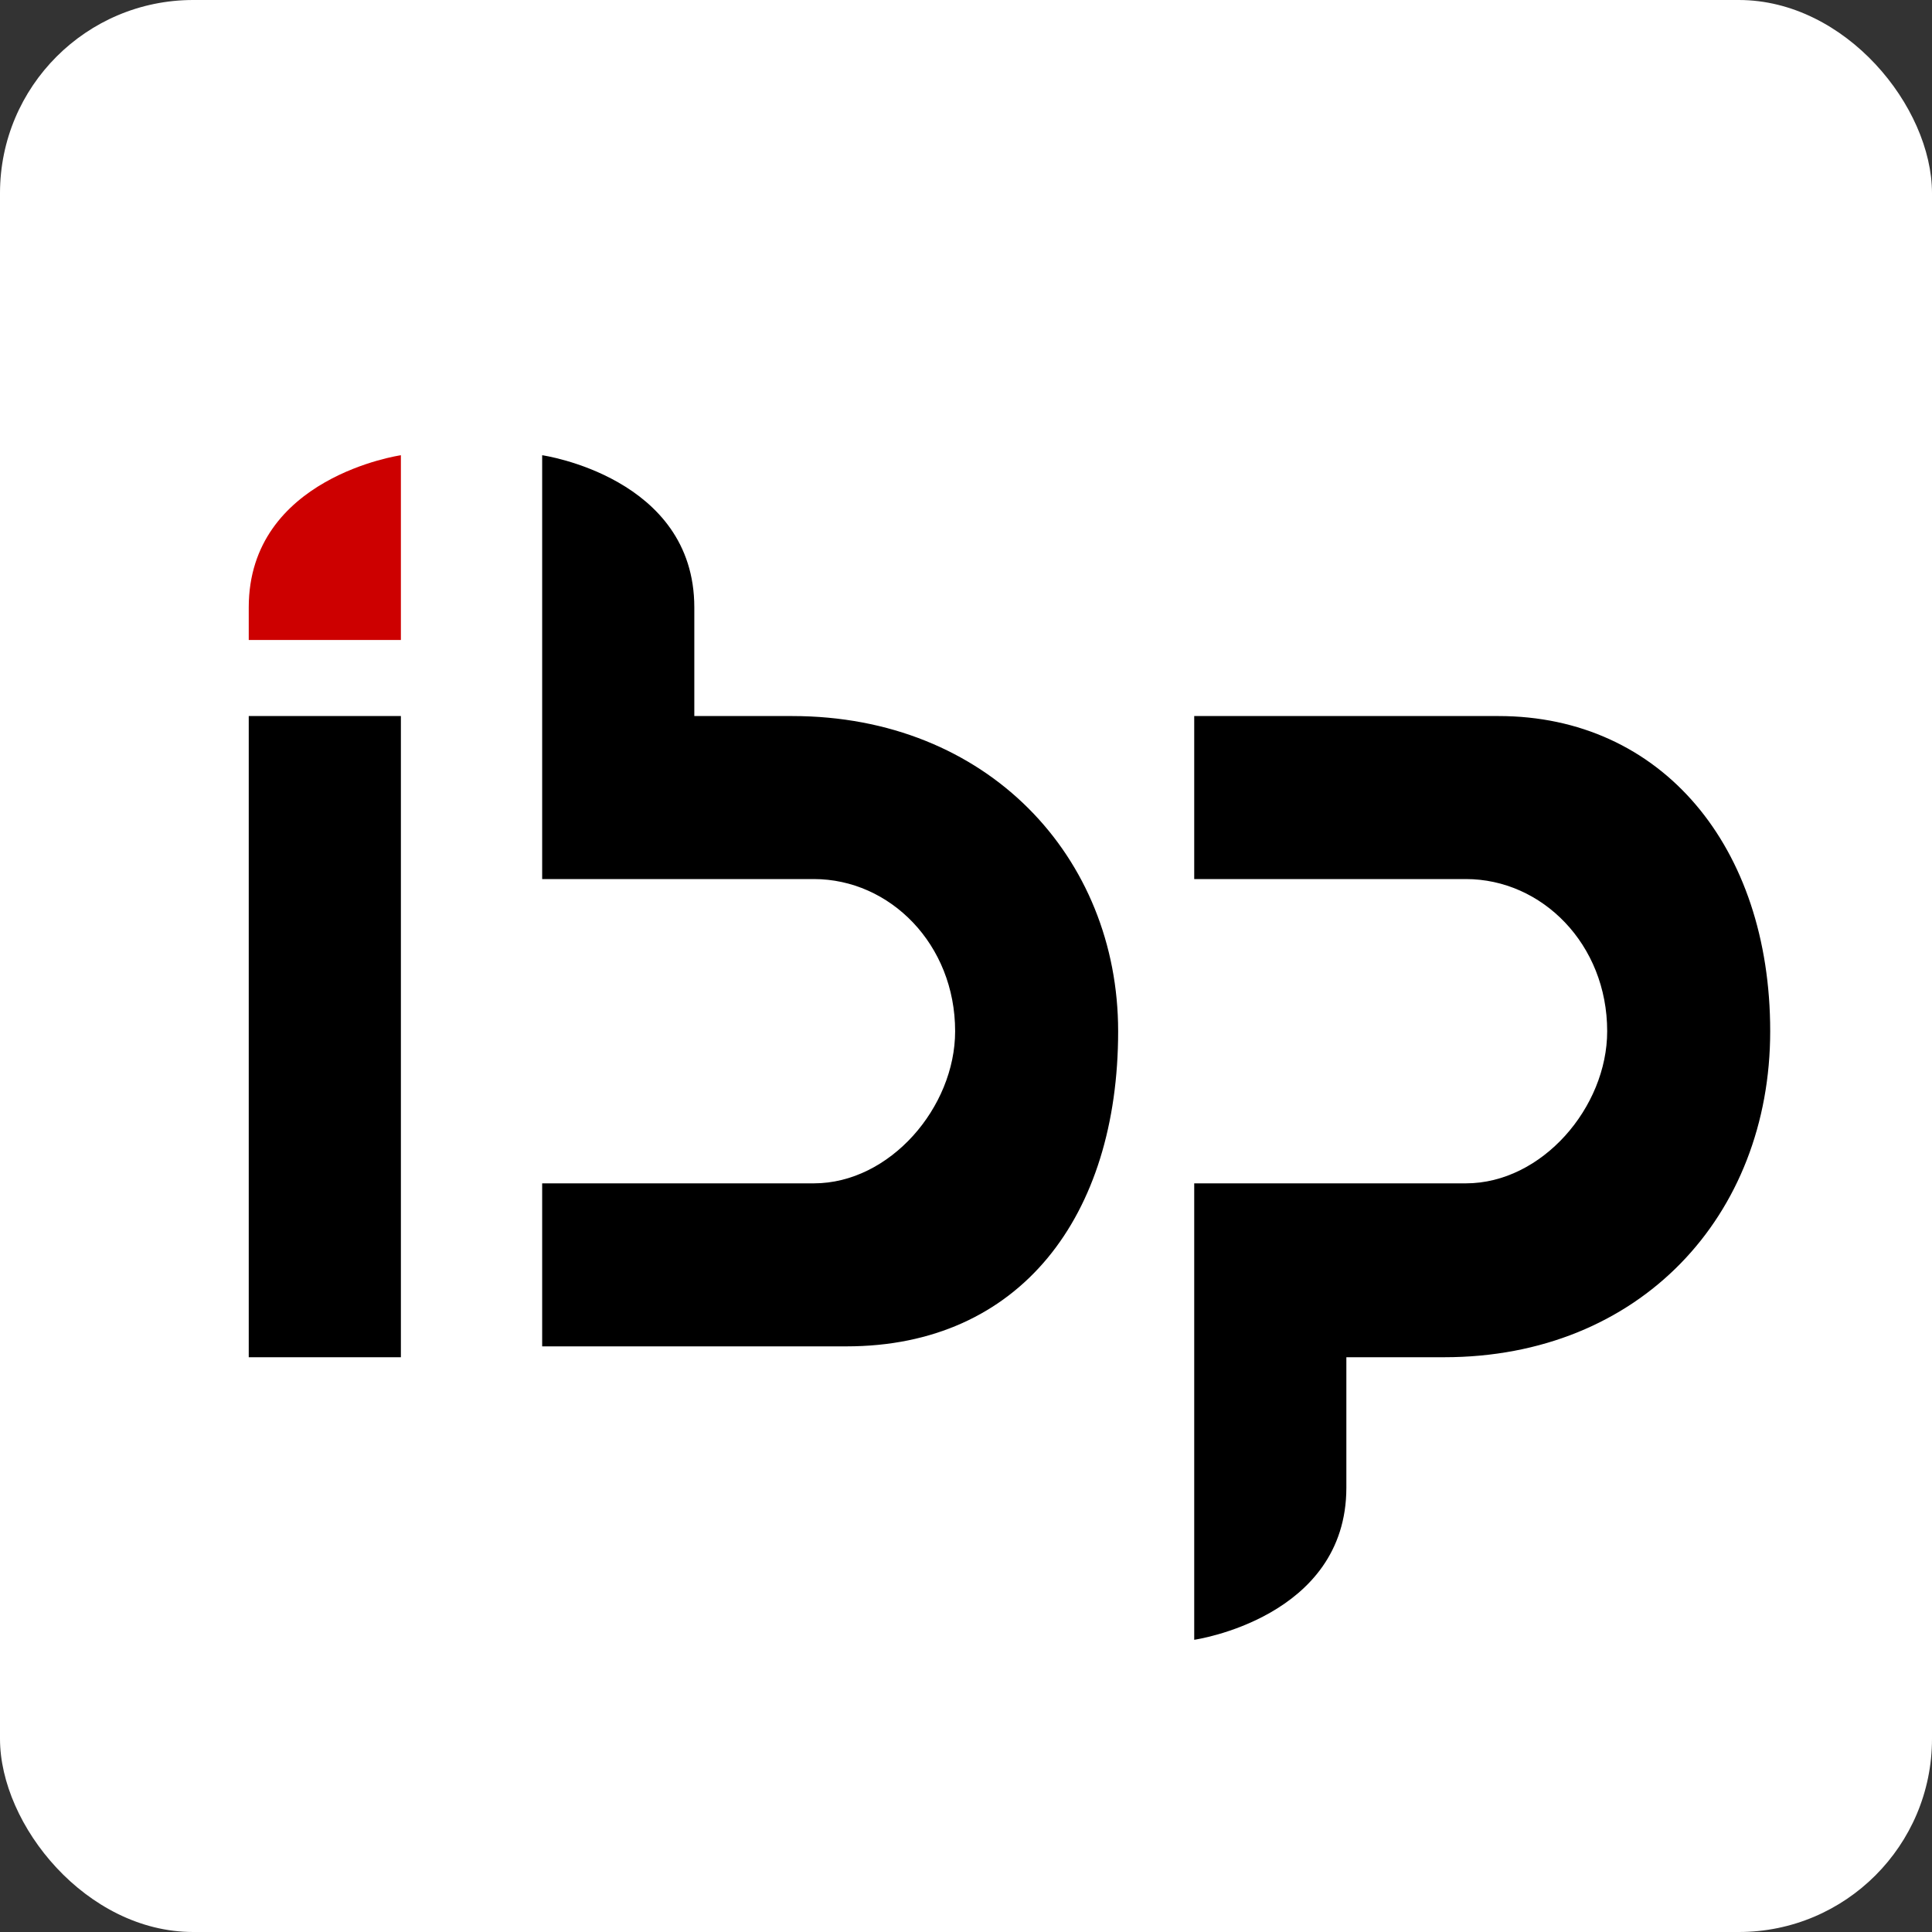 <svg xmlns="http://www.w3.org/2000/svg" version="1.1" xmlns:xlink="http://www.w3.org/1999/xlink" xmlns:svgjs="http://svgjs.dev/svgjs" width="1000" height="1000"><rect width="100%" height="100%" fill="#333333" stroke="none"/><g clip-path="url(#SvgjsClipPath1053)"><rect width="1000" height="1000" fill="#ffffff"></rect><g transform="matrix(56.25,0,0,56.25,50,50)"><svg xmlns="http://www.w3.org/2000/svg" version="1.1" xmlns:xlink="http://www.w3.org/1999/xlink" xmlns:svgjs="http://svgjs.dev/svgjs" width="16" height="16"><svg version="1.1" id="Favicon" xmlns="http://www.w3.org/2000/svg" xmlns:xlink="http://www.w3.org/1999/xlink" x="0px" y="0px" viewBox="0 0 16 16" style="enable-background:new 0 0 16 16;" xml:space="preserve">
<style type="text/css">
	.st0{fill:#CD0000;}
</style>
<path id="Red_00000091726344297524524620000004580931321802728887_" class="st0" d="M2.8,4.9V3.3c0,0-1.4,0.2-1.4,1.4
	c0,0.2,0,0.1,0,0.3H2.8z"></path>
<path id="Black" d="M1.4,5.7h1.4v5.9H1.4V5.7z M12.9,5.7c-0.7,0-2.8,0-2.8,0v1v0.5h2.5l0,0c0.7,0,1.3,0.6,1.3,1.4
	c0,0.7-0.6,1.4-1.3,1.4l0,0h-2.5v0.1v0.3v3.8c0,0,1.4-0.2,1.4-1.4c0-0.7,0-1.2,0-1.2s0.4,0,0.9,0c1.8,0,3-1.3,3-3
	C15.4,6.9,14.4,5.7,12.9,5.7z M6.4,5.7c-0.5,0-0.9,0-0.9,0s0-0.3,0-1c0-1.2-1.4-1.4-1.4-1.4v3.4v0.5v0h2.5l0,0
	c0.7,0,1.3,0.6,1.3,1.4c0,0.7-0.6,1.4-1.3,1.4l0,0H4.1v0v0.3v1.2c0,0,2.1,0,2.8,0c1.6,0,2.5-1.2,2.5-2.9C9.4,7,8.2,5.7,6.4,5.7z"></path>
</svg></svg></g></g><defs><clipPath id="SvgjsClipPath1053"><rect width="1000" height="1000" x="0" y="0" rx="100" ry="100"></rect></clipPath></defs></svg>